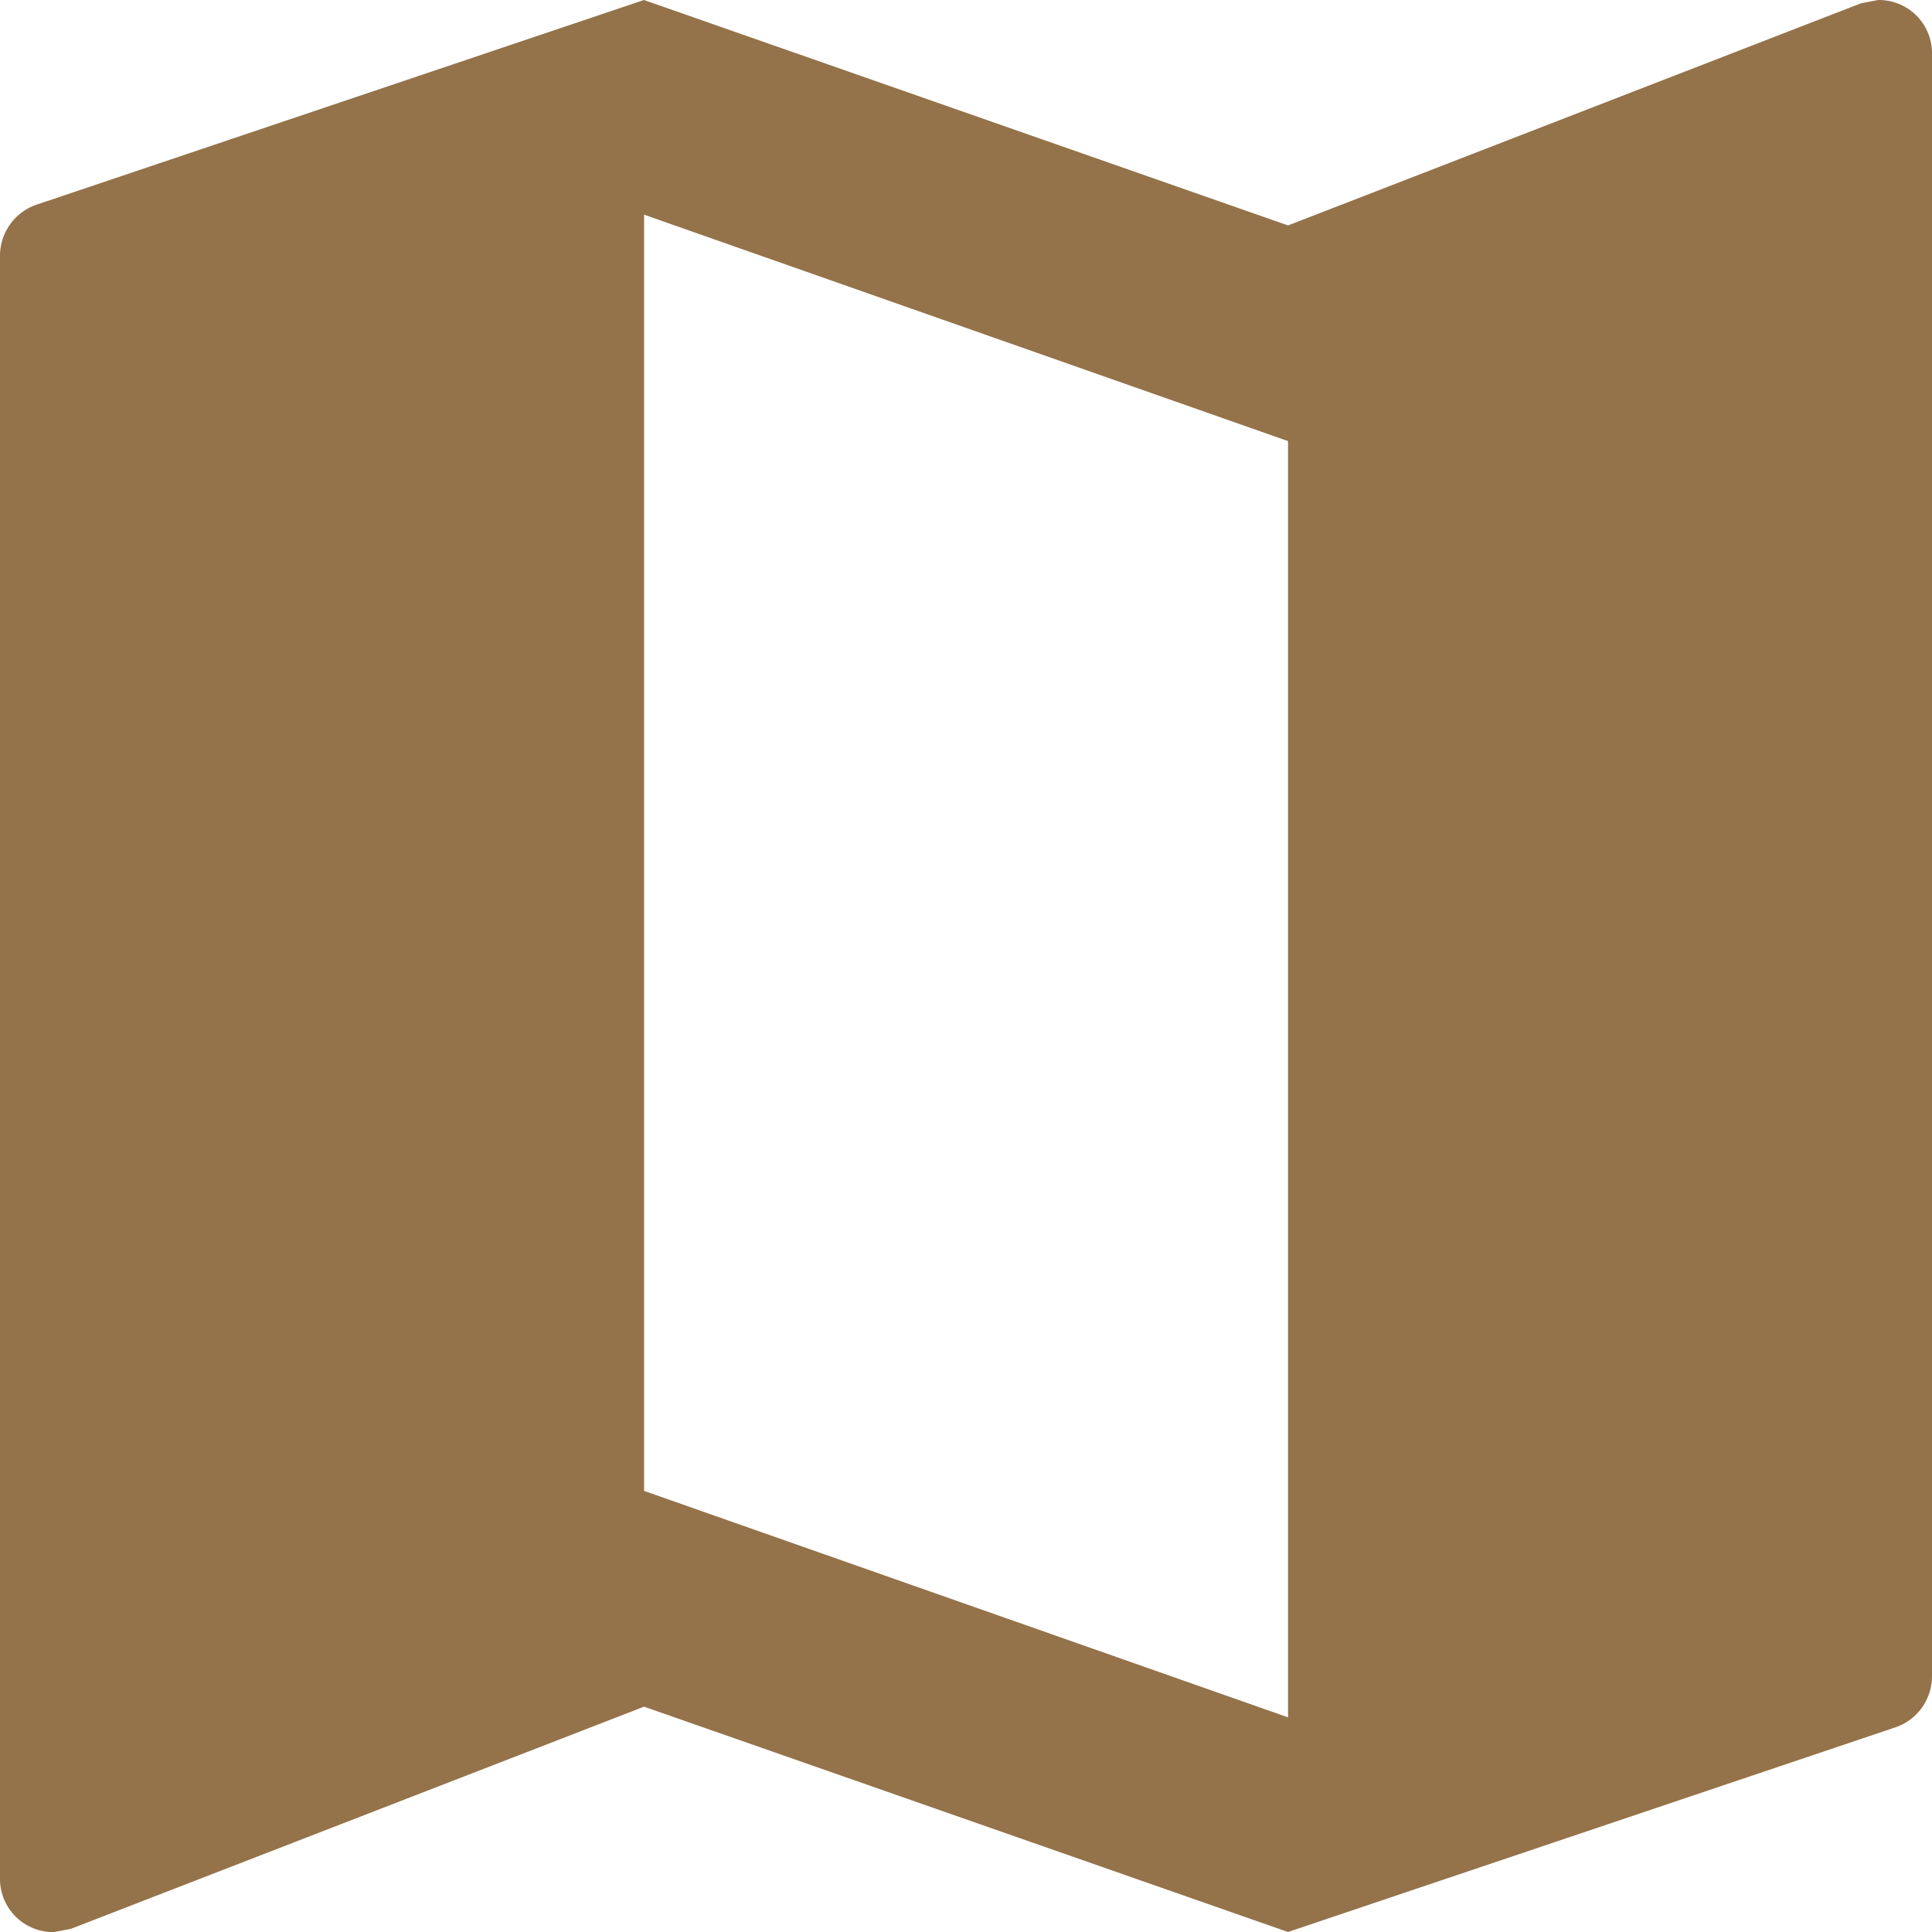 <svg xmlns="http://www.w3.org/2000/svg" width="19" height="19" viewBox="0 0 19 19">
  <path id="Icon_material-map" data-name="Icon material-map" d="M22.972,4.5l-.169.032L17.167,6.717,10.833,4.5,4.88,6.506a.532.532,0,0,0-.38.507v15.96a.523.523,0,0,0,.528.528l.169-.032,5.637-2.185L17.167,23.5l5.953-2.006a.532.532,0,0,0,.38-.507V5.028A.523.523,0,0,0,22.972,4.5ZM17.167,21.389l-6.333-2.227V6.611l6.333,2.227Z" transform="translate(-4.5 -4.5)" fill="#94724a"/>
</svg>
